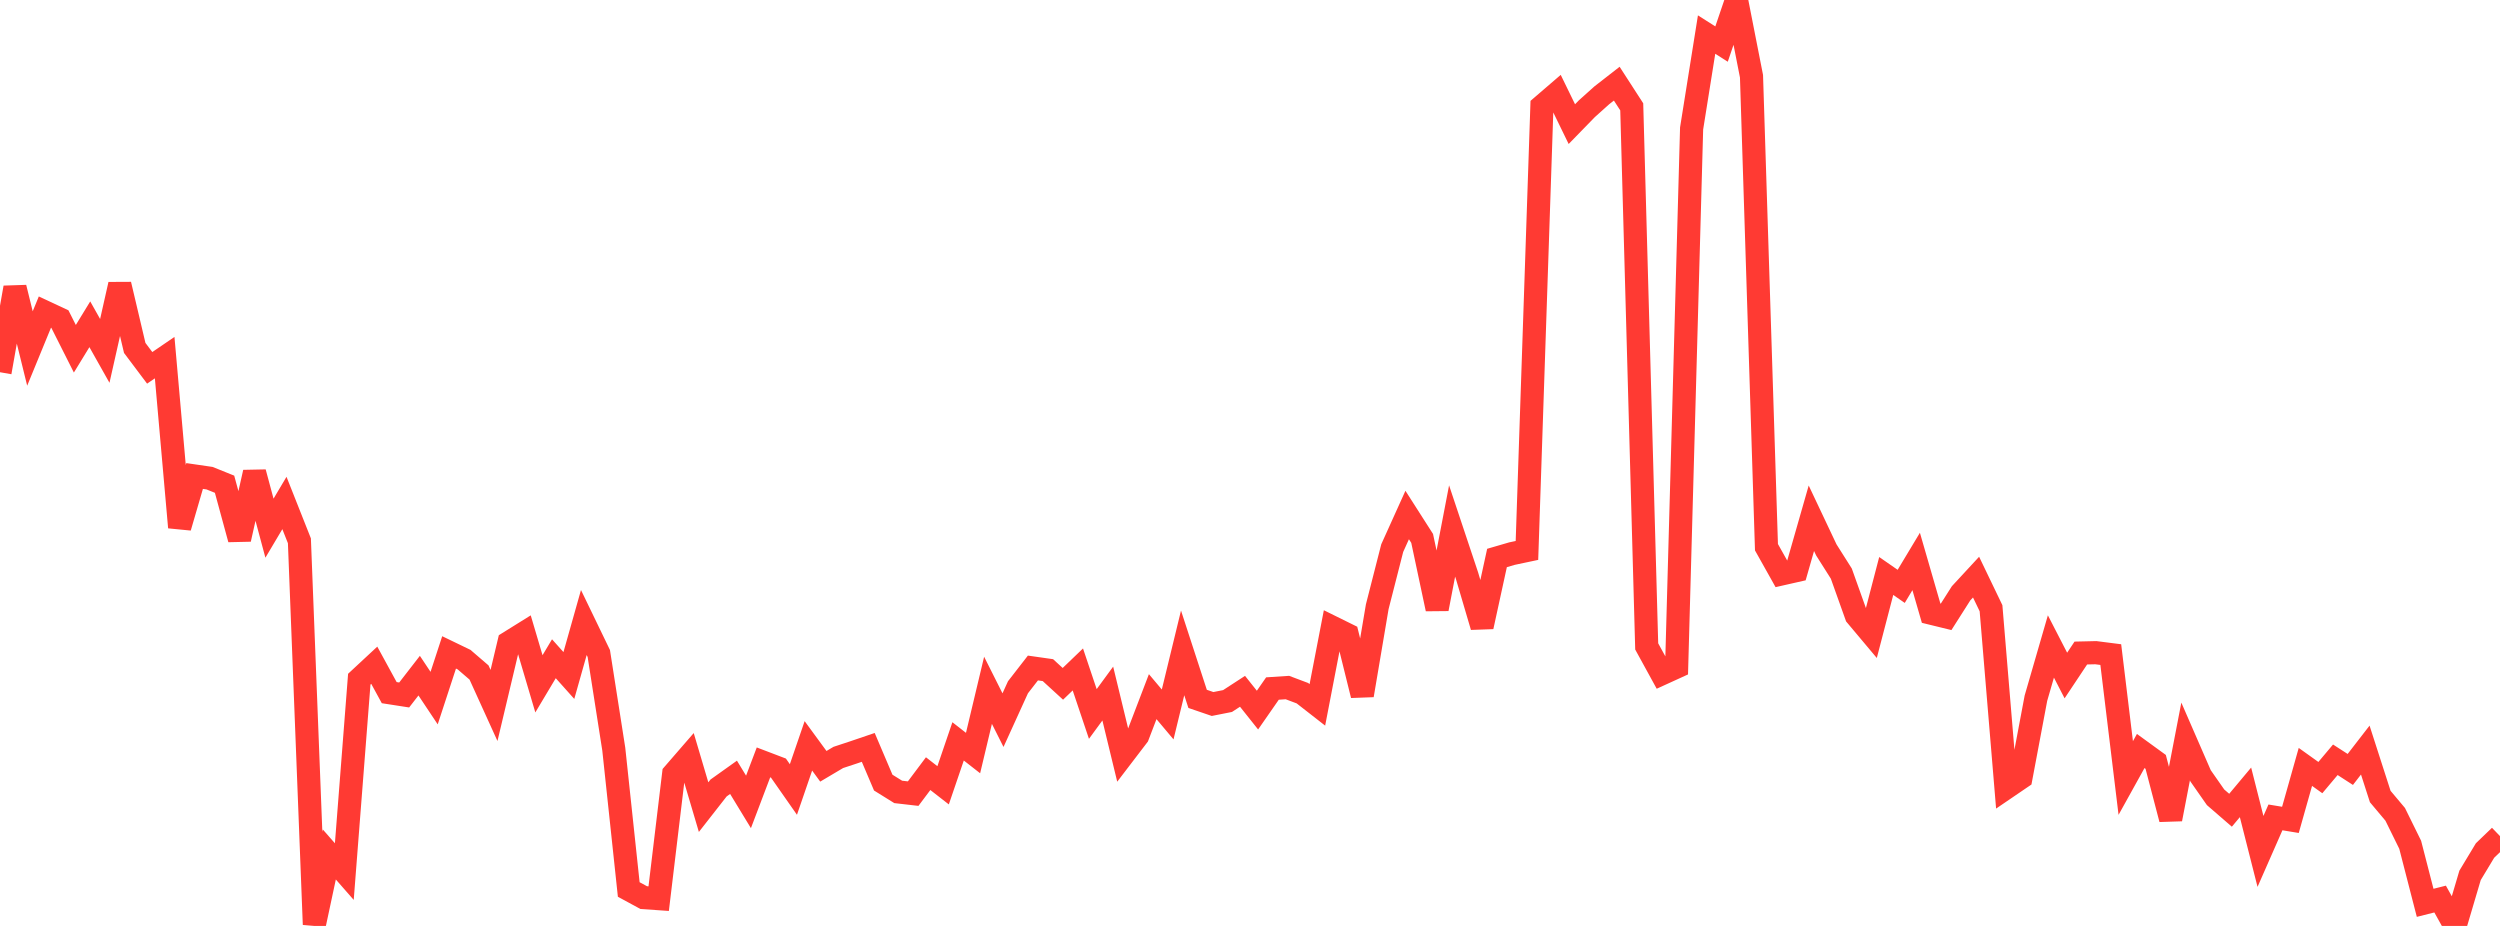 <?xml version="1.0" standalone="no"?>
<!DOCTYPE svg PUBLIC "-//W3C//DTD SVG 1.1//EN" "http://www.w3.org/Graphics/SVG/1.1/DTD/svg11.dtd">

<svg width="135" height="50" viewBox="0 0 135 50" preserveAspectRatio="none" 
  xmlns="http://www.w3.org/2000/svg"
  xmlns:xlink="http://www.w3.org/1999/xlink">


<polyline points="0.0, 20.1 0.808, 15.531 1.617, 18.819 2.425, 16.852 3.234, 17.23 4.042, 18.833 4.85, 17.511 5.659, 18.948 6.467, 15.362 7.275, 18.788 8.084, 19.864 8.892, 19.312 9.701, 28.476 10.509, 25.704 11.317, 25.822 12.126, 26.148 12.934, 29.116 13.743, 25.508 14.551, 28.522 15.359, 27.161 16.168, 29.203 16.976, 49.923 17.784, 46.142 18.593, 47.066 19.401, 36.675 20.21, 35.923 21.018, 37.403 21.826, 37.529 22.635, 36.485 23.443, 37.698 24.251, 35.229 25.06, 35.62 25.868, 36.315 26.677, 38.095 27.485, 34.696 28.293, 34.193 29.102, 36.926 29.91, 35.572 30.719, 36.477 31.527, 33.616 32.335, 35.289 33.144, 40.453 33.952, 48.032 34.76, 48.471 35.569, 48.527 36.377, 41.79 37.186, 40.857 37.994, 43.585 38.802, 42.552 39.611, 41.975 40.419, 43.303 41.228, 41.169 42.036, 41.477 42.844, 42.633 43.653, 40.276 44.461, 41.38 45.269, 40.901 46.078, 40.634 46.886, 40.359 47.695, 42.261 48.503, 42.763 49.311, 42.856 50.12, 41.777 50.928, 42.406 51.737, 40.034 52.545, 40.665 53.353, 37.276 54.162, 38.888 54.97, 37.113 55.778, 36.072 56.587, 36.187 57.395, 36.927 58.204, 36.15 59.012, 38.555 59.82, 37.452 60.629, 40.791 61.437, 39.733 62.246, 37.619 63.054, 38.58 63.862, 35.256 64.671, 37.739 65.479, 38.016 66.287, 37.856 67.096, 37.33 67.904, 38.345 68.713, 37.181 69.521, 37.128 70.329, 37.432 71.138, 38.063 71.946, 33.876 72.754, 34.275 73.563, 37.543 74.371, 32.764 75.18, 29.598 75.988, 27.81 76.796, 29.074 77.605, 32.88 78.413, 28.673 79.222, 31.098 80.03, 33.84 80.838, 30.131 81.647, 29.895 82.455, 29.724 83.263, 5.741 84.072, 5.045 84.88, 6.703 85.689, 5.872 86.497, 5.147 87.305, 4.518 88.114, 5.77 88.922, 34.907 89.731, 36.382 90.539, 36.013 91.347, 6.936 92.156, 1.867 92.964, 2.38 93.772, 0.0 94.581, 4.118 95.389, 29.55 96.198, 30.993 97.006, 30.81 97.814, 27.986 98.623, 29.697 99.431, 30.974 100.24, 33.241 101.048, 34.203 101.856, 31.103 102.665, 31.664 103.473, 30.319 104.281, 33.112 105.09, 33.31 105.898, 32.039 106.707, 31.164 107.515, 32.845 108.323, 42.544 109.132, 41.993 109.94, 37.702 110.749, 34.909 111.557, 36.478 112.365, 35.264 113.174, 35.245 113.982, 35.348 114.79, 42.013 115.599, 40.554 116.407, 41.141 117.216, 44.232 118.024, 40.039 118.832, 41.896 119.641, 43.054 120.449, 43.753 121.257, 42.787 122.066, 45.977 122.874, 44.139 123.683, 44.273 124.491, 41.413 125.299, 41.99 126.108, 41.028 126.916, 41.55 127.725, 40.504 128.533, 43.012 129.341, 43.974 130.15, 45.617 130.958, 48.753 131.766, 48.549 132.575, 50.0 133.383, 47.27 134.192, 45.927 135.0, 45.151" fill="none" stroke="#ff3a33" stroke-width="1.25"/>

</svg>